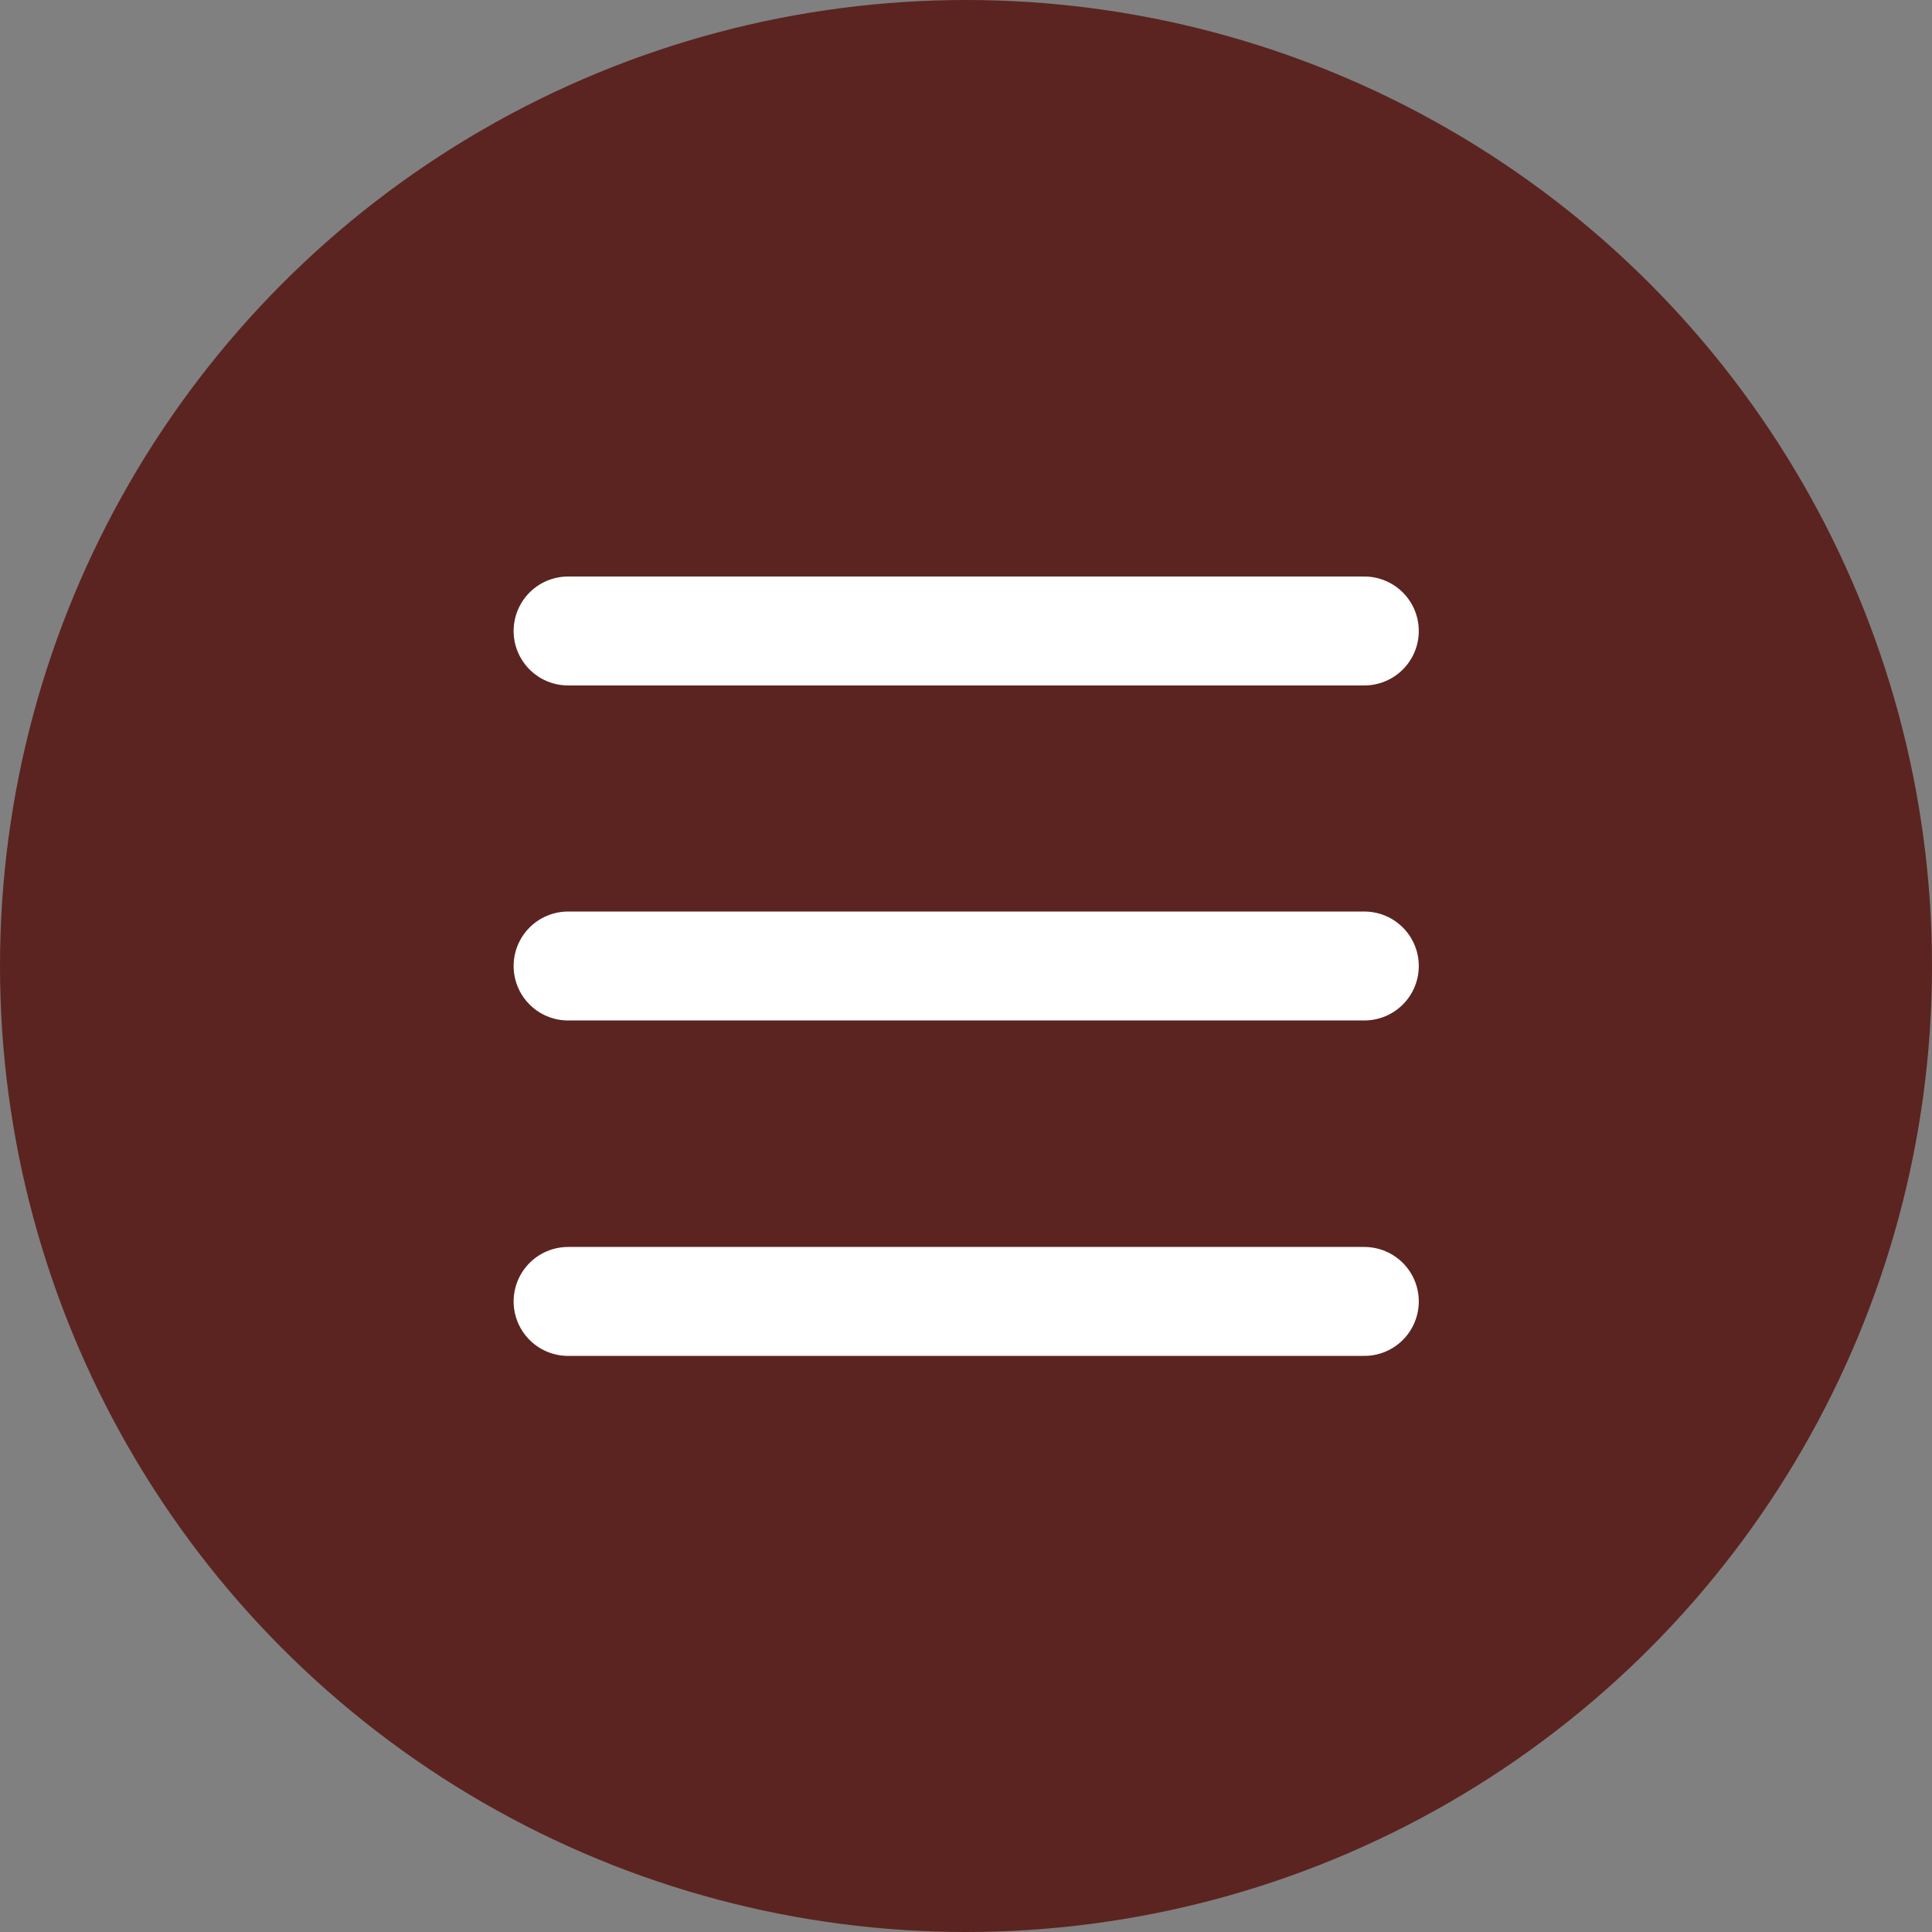 <?xml version="1.0" encoding="UTF-8"?>
<svg id="_レイヤー_2" data-name="レイヤー 2" xmlns="http://www.w3.org/2000/svg" viewBox="0 0 47 47">
  <rect x="0" y="0" width="47" height="47" fill="#808080" stroke="none"/>
  <defs>
    <style>
      .cls-1 {
        fill: #5b2420;
      }

      .cls-2 {
        fill: none;
        stroke: #fff;
        stroke-linecap: round;
        stroke-linejoin: round;
        stroke-width: 2.65px;
      }
    </style>
  </defs>
  <g id="_デザイン" data-name="デザイン">
    <g>
      <circle class="cls-1" cx="23.5" cy="23.5" r="23.5"/>
      <g>
        <line class="cls-2" x1="13.82" y1="15.35" x2="33.19" y2="15.35"/>
        <line class="cls-2" x1="13.82" y1="23.5" x2="33.19" y2="23.5"/>
        <line class="cls-2" x1="13.82" y1="31.66" x2="33.19" y2="31.66"/>
      </g>
    </g>
  </g>
</svg>